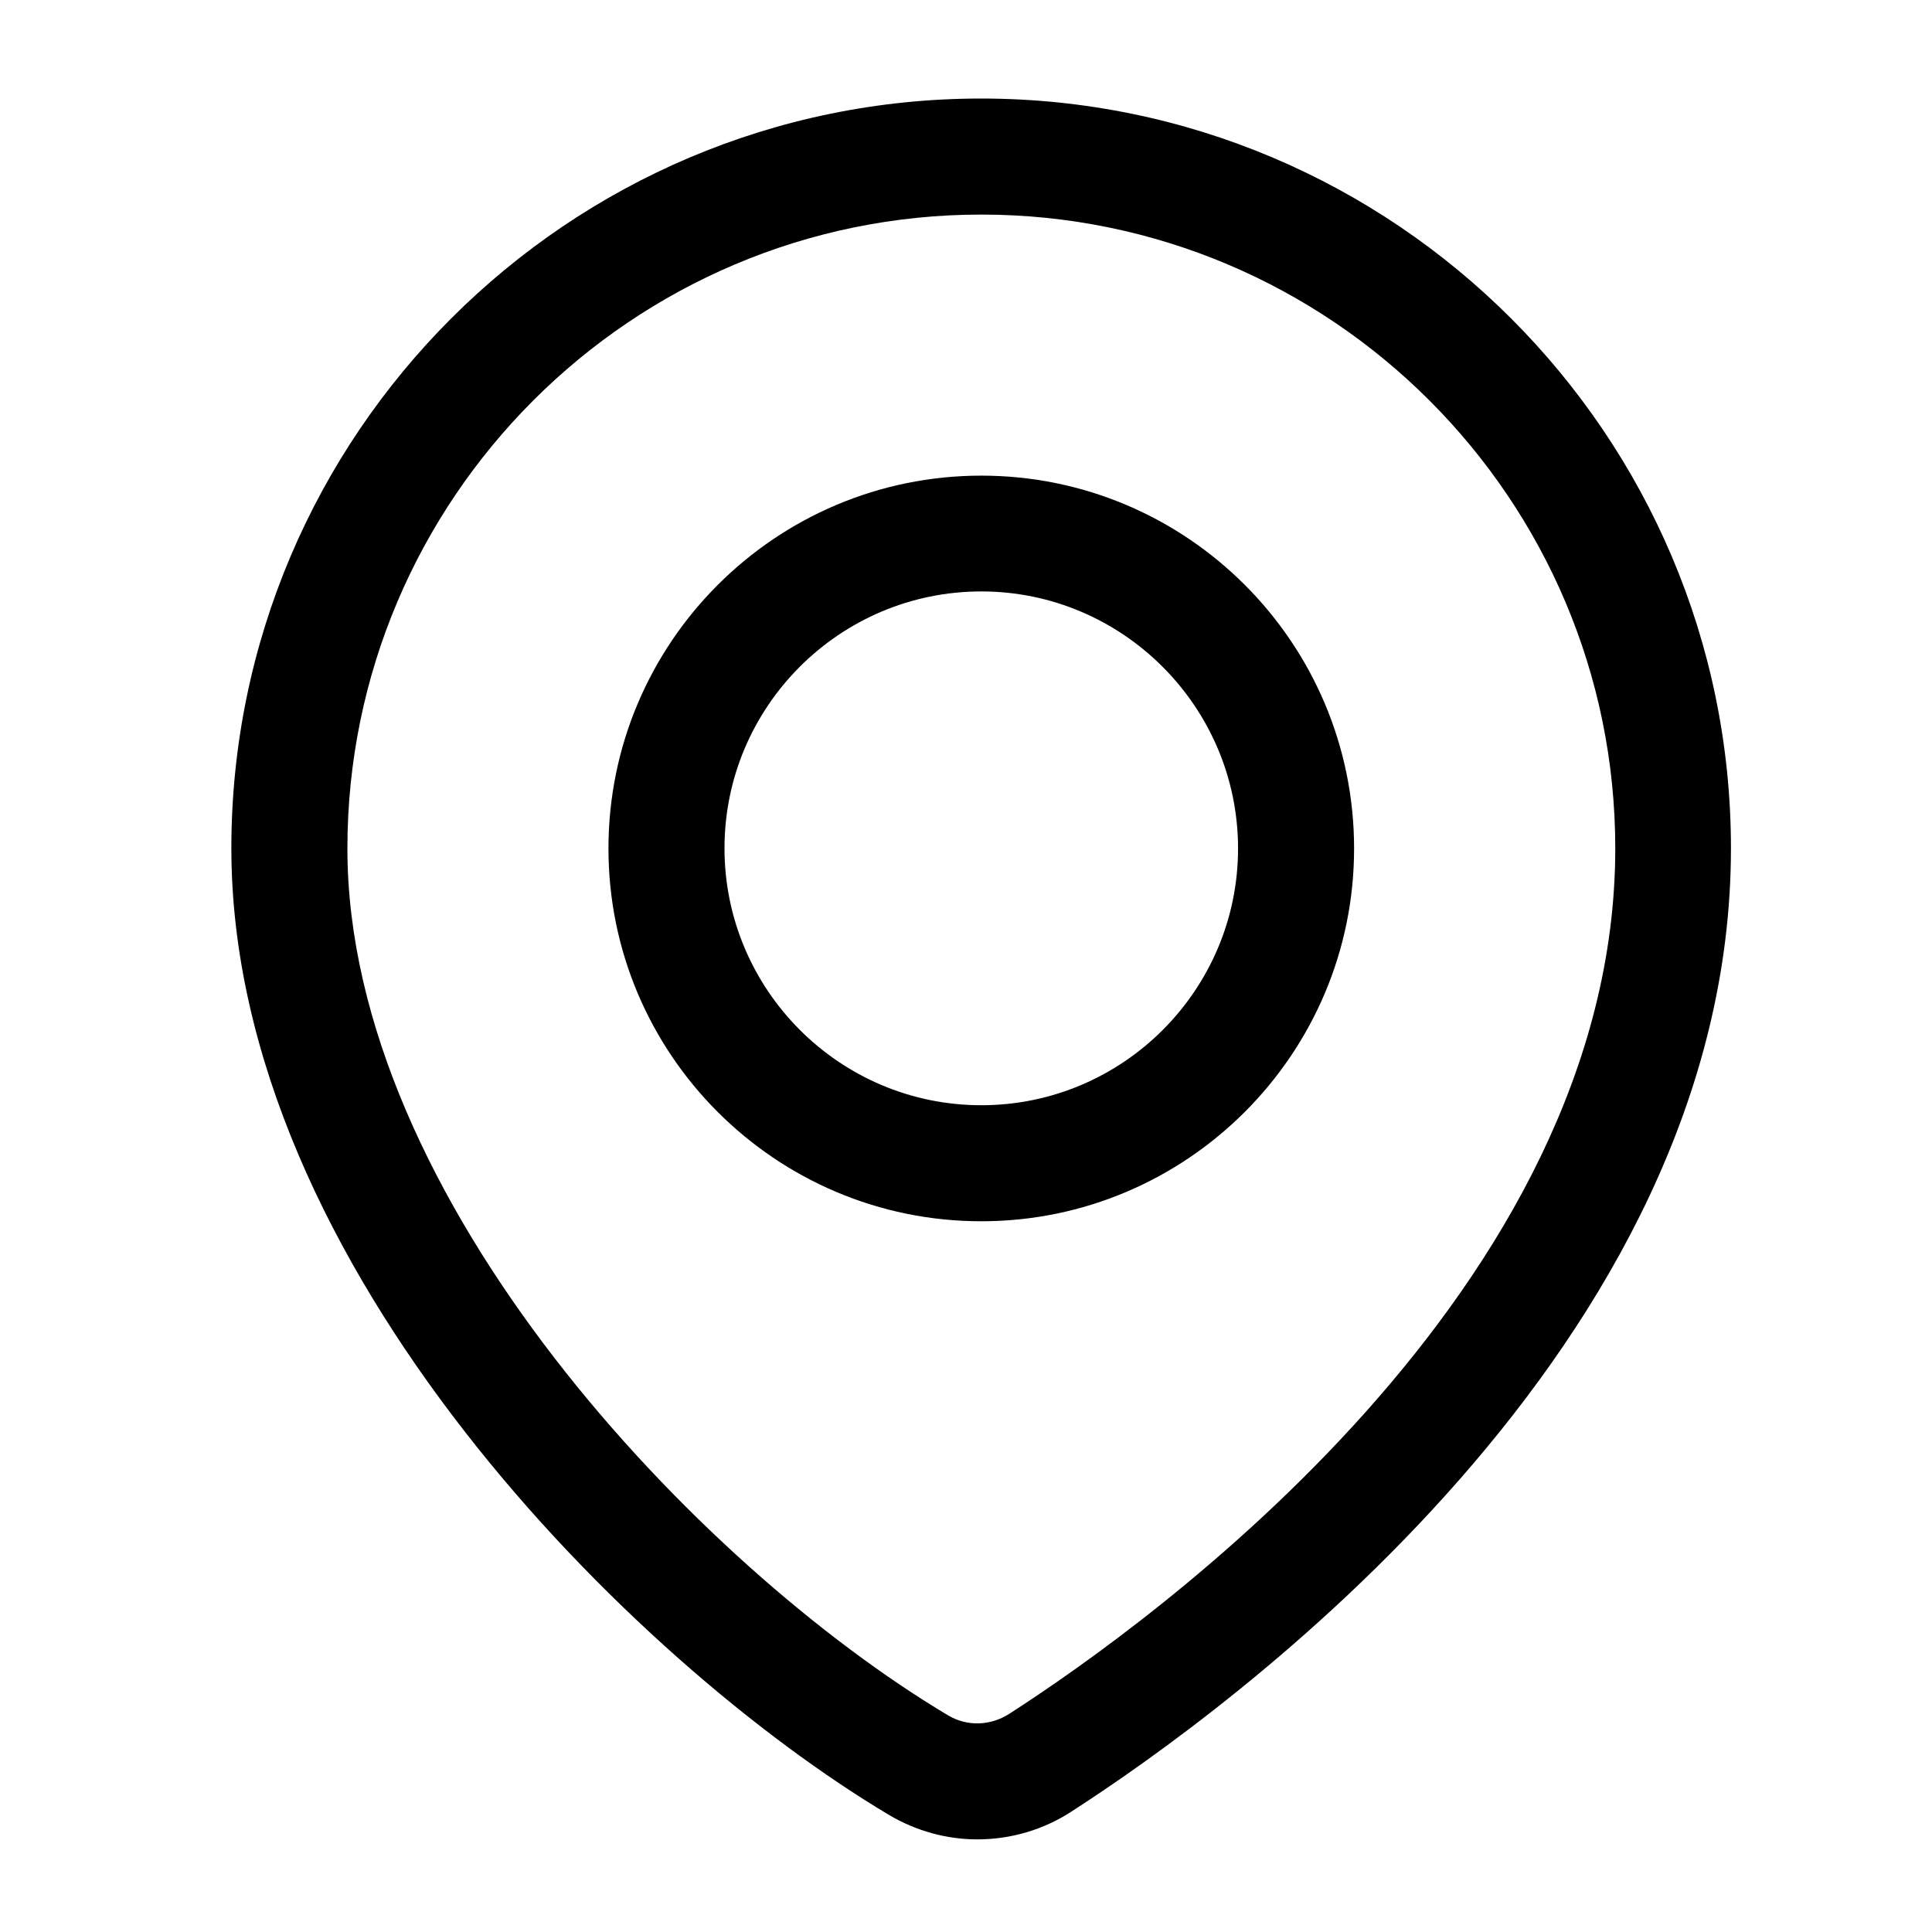 <svg width="16" height="16" viewBox="0 0 16 16" fill="none" xmlns="http://www.w3.org/2000/svg">
<path d="M8.127 10.114C6.423 10.114 5.039 8.73 5.039 7.027C5.039 5.323 6.423 3.939 8.127 3.939C9.83 3.939 11.214 5.323 11.214 7.027C11.214 8.73 9.828 10.114 8.127 10.114ZM8.127 4.898C6.953 4.898 6 5.853 6 7.025C6 8.197 6.953 9.153 8.127 9.153C9.3 9.153 10.253 8.198 10.253 7.027C10.253 5.855 9.298 4.898 8.127 4.898Z" fill="black"/>
<path d="M8.094 15.233C7.841 15.233 7.586 15.164 7.358 15.028C5.254 13.772 1.916 10.489 1.916 7.025C1.916 3.602 4.702 0.816 8.125 0.816C11.549 0.816 14.335 3.602 14.335 7.025C14.335 11.162 10.155 14.177 8.874 15.002C8.643 15.153 8.371 15.233 8.094 15.233ZM8.127 1.777C5.233 1.777 2.877 4.131 2.877 7.027C2.877 9.931 5.785 12.972 7.85 14.205C8.007 14.299 8.2 14.294 8.357 14.194C9.535 13.436 13.377 10.677 13.377 7.025C13.377 4.131 11.021 1.777 8.127 1.777Z" fill="black"/>
</svg>

